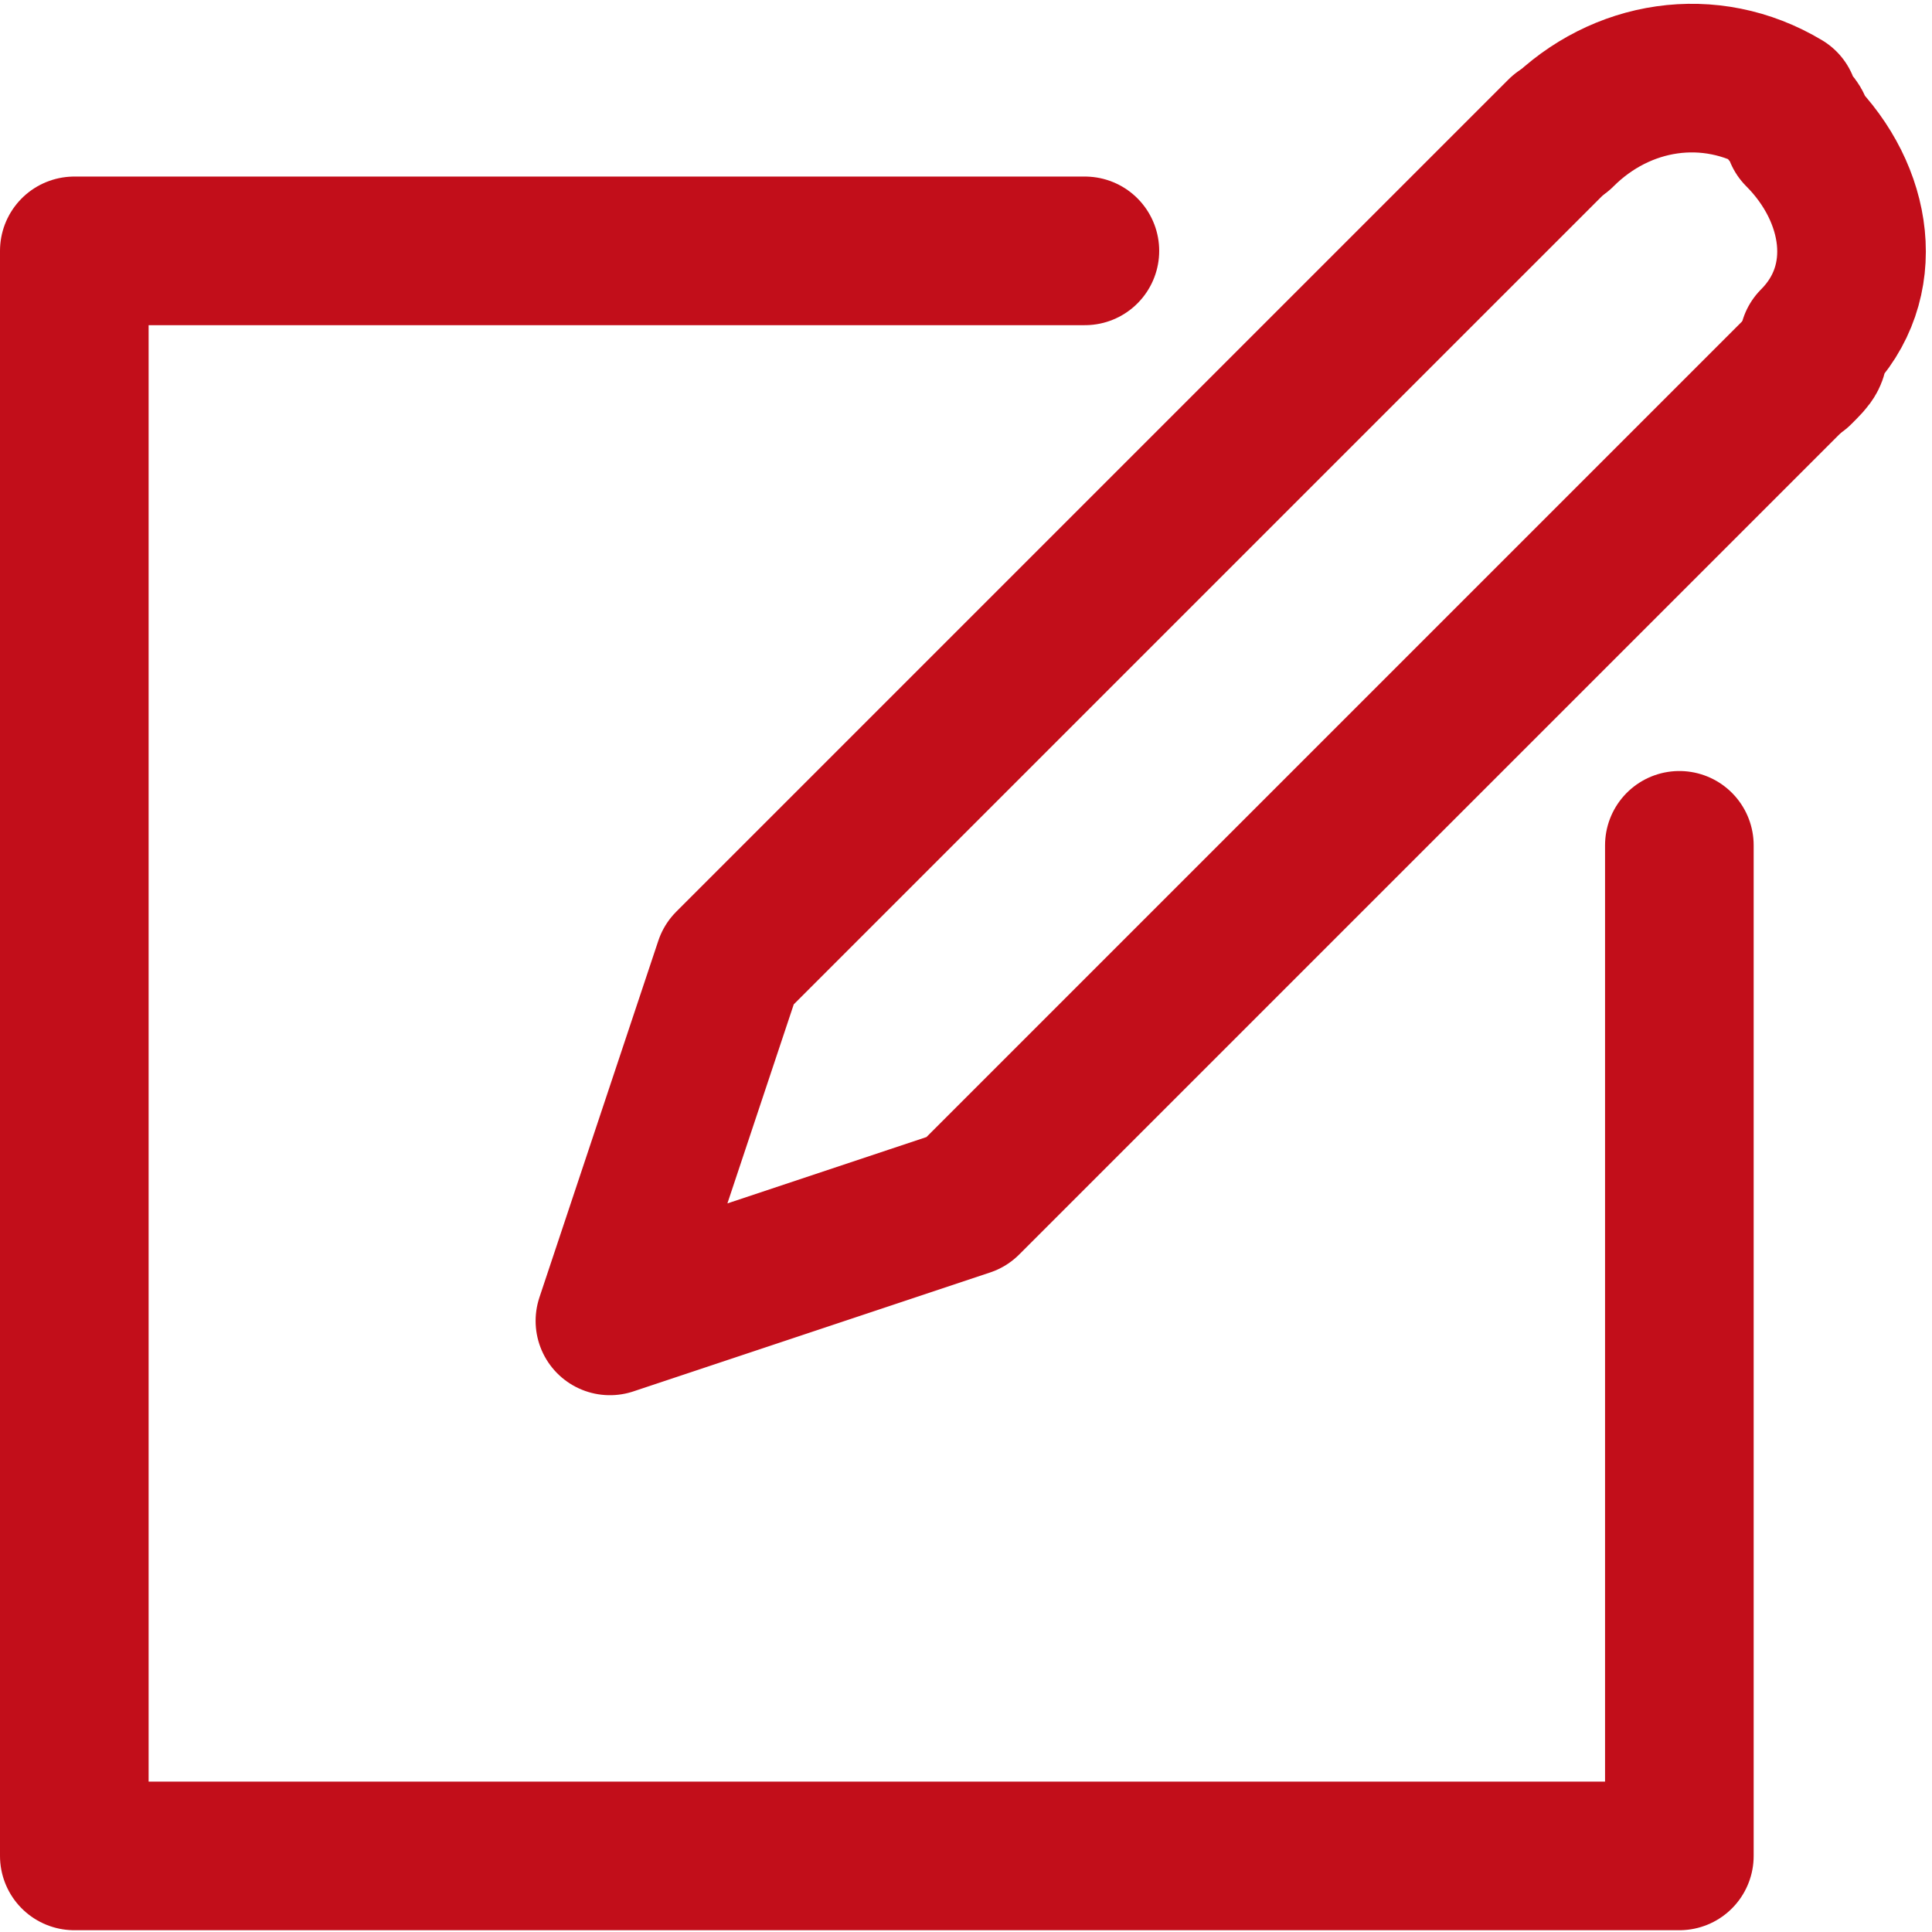 <?xml version="1.0" encoding="utf-8"?>
<!-- Generator: Adobe Illustrator 24.0.3, SVG Export Plug-In . SVG Version: 6.00 Build 0)  -->
<svg version="1.1" id="Livello_1" xmlns="http://www.w3.org/2000/svg" xmlns:xlink="http://www.w3.org/1999/xlink" x="0px" y="0px"
	 width="13px" height="13px" viewBox="0 0 13 13" style="enable-background:new 0 0 13 13;" xml:space="preserve">
<style type="text/css">
	.st0{fill:none;stroke:#C20E1A;stroke-linecap:round;stroke-linejoin:round;stroke-miterlimit:10;}
</style>
<g id="Group_1847" transform="translate(-627.048 -430.029)">
	<g id="Group_1840" transform="translate(627.548 431.717)">
		<g id="Group_1839" transform="translate(0 0)">
			<path id="Path_12119" class="st0" d="M10.8,4v6.8H0V0h6.8"/>
		</g>
	</g>
	<g id="Group_1842" transform="translate(631.152 430.529)">
		<g id="Group_1841" transform="translate(0 0.388)">
			<path id="Path_12120" class="st0" d="M8,1.6L2.4,7.2L0,8l0.8-2.4L6.4,0"/>
		</g>
		<path id="Path_12121" class="st0" d="M6.4,0.4c0.4-0.4,1-0.5,1.5-0.2C7.9,0.3,8,0.3,8,0.4c0.4,0.4,0.5,1,0.1,1.4
			C8.1,1.9,8.1,1.9,8,2"/>
	</g>
</g>
</svg>
